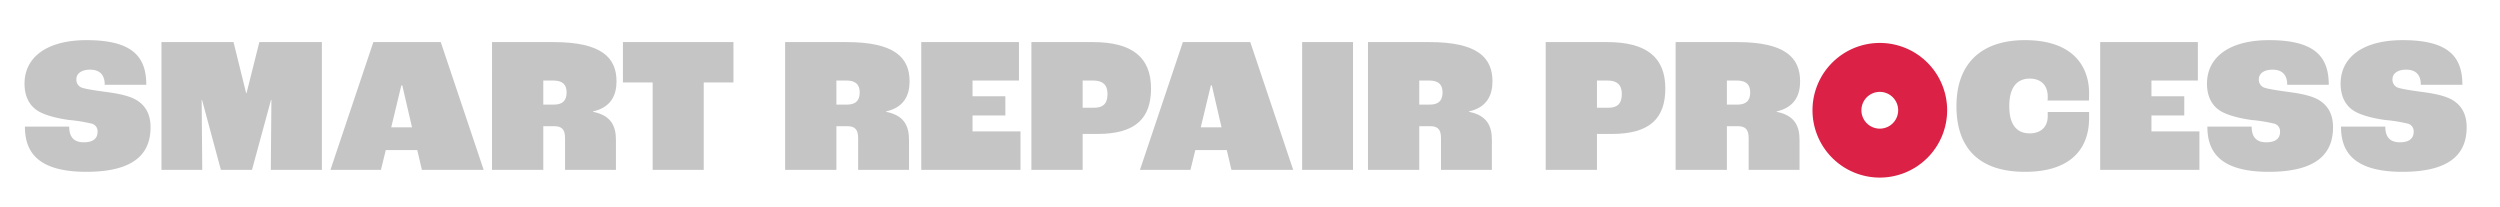 <?xml version="1.0" encoding="UTF-8"?> <svg xmlns="http://www.w3.org/2000/svg" xmlns:xlink="http://www.w3.org/1999/xlink" width="1121" height="93" viewBox="0 0 1121 93"><rect x="0" y="0" width="1121" height="93" fill="#333333" stroke="none"/><defs><clipPath id="clip-Smart_Repair_Process"><rect width="1121" height="93"></rect></clipPath></defs><g id="Smart_Repair_Process" data-name="Smart Repair Process" clip-path="url(#clip-Smart_Repair_Process)"><rect width="1121" height="93" fill="#fff"></rect><g id="Group_15722" data-name="Group 15722" transform="translate(580.143 -1092.208)"><path id="Path_3649" data-name="Path 3649" d="M-568.969,1148.963h19.856c0,4.354,1.829,7.054,6.532,7.054,4.791,0,6.183-2.264,6.183-4.616a3.516,3.516,0,0,0-2.96-3.832,70.219,70.219,0,0,0-9.929-1.568c-4.267-.609-10.189-1.829-13.76-4.006-3.745-2.264-6.1-6.358-6.1-12.28,0-11.67,9.754-19.508,27.869-19.508,20.988,0,26.736,7.838,26.736,20.03h-18.637c0-4.615-2.352-6.792-6.62-6.792-4.006,0-6.1,1.916-6.1,4.267a3.8,3.8,0,0,0,2.089,3.658c1.655.7,5.748,1.307,10.713,2,6.1.784,10.624,1.742,13.934,3.571,4.18,2.438,6.532,6.445,6.532,12.28,0,10.624-5.748,20.03-28.826,20.03C-564.7,1169.255-568.969,1158.978-568.969,1148.963Z" fill="#c6c5c5"></path><path id="Path_3650" data-name="Path 3650" d="M-479.61,1111.478H-447.3l5.661,22.9h.174l5.748-22.9h28.043v57.305h-22.9l.261-31.353h-.174l-8.535,31.353H-452.96l-8.448-31.353h-.174l.261,31.353H-479.61Z" transform="translate(-28.135 -0.399)" fill="#c6c5c5"></path><path id="Path_3651" data-name="Path 3651" d="M-330.192,1159.9H-344.3l-2.177,8.883h-22.643l19.246-57.305h30.221l19.247,57.305H-328.1Zm-2.351-10.19L-336.9,1130.9h-.435l-4.529,18.811Z" transform="translate(-62.856 -0.399)" fill="#c6c5c5"></path><path id="Path_3652" data-name="Path 3652" d="M-263.458,1111.478h27.52c21.6,0,28.3,6.967,28.3,17.592,0,6.183-2.439,11.67-10.538,13.5v.174c8.448,1.655,10.277,6.794,10.277,12.628v13.412h-22.818v-14.2c0-4.006-1.481-5.4-4.964-5.4h-4.79v19.6h-22.991Zm27.607,28.042c3.919,0,5.835-1.655,5.835-5.487,0-3.4-1.741-5.312-5.922-5.312h-4.529v10.8Z" transform="translate(-96.06 -0.399)" fill="#c6c5c5"></path><path id="Path_3653" data-name="Path 3653" d="M-164.535,1129.593H-177.86v-18.115h49.554v18.115h-13.325v39.19h-22.9Z" transform="translate(-122.959 -0.399)" fill="#c6c5c5"></path><path id="Path_3654" data-name="Path 3654" d="M-71.817,1111.478H-44.3c21.6,0,28.3,6.967,28.3,17.592,0,6.183-2.439,11.67-10.538,13.5v.174c8.448,1.655,10.276,6.794,10.276,12.628v13.412H-39.071v-14.2c0-4.006-1.481-5.4-4.964-5.4h-4.79v19.6H-71.817Zm27.608,28.042c3.919,0,5.835-1.655,5.835-5.487,0-3.4-1.742-5.312-5.922-5.312h-4.529v10.8Z" transform="translate(-156.282 -0.399)" fill="#c6c5c5"></path><path id="Path_3655" data-name="Path 3655" d="M17.208,1111.478H61.015v17.243H40.2v7.054H54.918v8.622H40.2v7.141H61.711v17.244h-44.5Z" transform="translate(-184.258 -0.399)" fill="#c6c5c5"></path><path id="Path_3656" data-name="Path 3656" d="M89.216,1111.478h27.521c17.766,0,26.127,6.88,26.127,20.814,0,13.238-6.793,20.379-24.037,20.379h-6.619v16.112H89.216Zm28.13,29.436c3.658,0,6.009-1.48,6.009-6.183,0-4.181-2.264-6.01-6.358-6.01h-4.79v12.193Z" transform="translate(-206.886 -0.399)" fill="#c6c5c5"></path><path id="Path_3657" data-name="Path 3657" d="M199.138,1159.9H185.03l-2.178,8.883H160.208l19.248-57.305h30.22l19.247,57.305H201.228Zm-2.351-10.19-4.354-18.811H192l-4.529,18.811Z" transform="translate(-229.195 -0.399)" fill="#c6c5c5"></path><path id="Path_3658" data-name="Path 3658" d="M266.253,1111.478h22.818v57.305H266.253Z" transform="translate(-262.519 -0.399)" fill="#c6c5c5"></path><path id="Path_3659" data-name="Path 3659" d="M309.306,1111.478h27.521c21.6,0,28.3,6.967,28.3,17.592,0,6.183-2.439,11.67-10.538,13.5v.174c8.448,1.655,10.277,6.794,10.277,12.628v13.412H342.051v-14.2c0-4.006-1.48-5.4-4.964-5.4H332.3v19.6H309.306Zm27.608,28.042c3.919,0,5.835-1.655,5.835-5.487,0-3.4-1.742-5.312-5.922-5.312H332.3v10.8Z" transform="translate(-276.048 -0.399)" fill="#c6c5c5"></path><path id="Path_3660" data-name="Path 3660" d="M425.508,1111.478h27.521c17.766,0,26.127,6.88,26.127,20.814,0,13.238-6.794,20.379-24.037,20.379H448.5v16.112H425.508Zm28.13,29.436c3.658,0,6.009-1.48,6.009-6.183,0-4.181-2.264-6.01-6.358-6.01H448.5v12.193Z" transform="translate(-312.564 -0.399)" fill="#c6c5c5"></path><path id="Path_3661" data-name="Path 3661" d="M510.47,1111.478h27.521c21.6,0,28.3,6.967,28.3,17.592,0,6.183-2.439,11.67-10.538,13.5v.174c8.449,1.655,10.277,6.794,10.277,12.628v13.412H543.216v-14.2c0-4.006-1.48-5.4-4.964-5.4h-4.79v19.6H510.47Zm27.608,28.042c3.919,0,5.835-1.655,5.835-5.487,0-3.4-1.742-5.312-5.922-5.312h-4.529v10.8Z" transform="translate(-339.263 -0.399)" fill="#c6c5c5"></path><path id="Path_3662" data-name="Path 3662" d="M694.093,1139.819c0-18.9,10.886-29.611,30.742-29.611,20.9,0,28.74,11.148,28.74,23.863,0,.7,0,2-.087,3.222h-18.55a15,15,0,0,0,.087-1.742c0-5.748-3.745-8.1-8.012-8.1-5.574,0-9.232,3.658-9.232,12.367,0,8.883,3.832,12.192,9.145,12.192,4.267,0,8.1-2.177,8.1-7.838v-1.742h18.55v2.7c0,13.76-8.186,24.124-28.74,24.124C702.889,1169.255,694.093,1157.236,694.093,1139.819Z" transform="translate(-396.966)" fill="#c6c5c5"></path><path id="Path_3663" data-name="Path 3663" d="M788.071,1111.478h43.806v17.243H811.063v7.054h14.718v8.622H811.063v7.141h21.511v17.244h-44.5Z" transform="translate(-426.498 -0.399)" fill="#c6c5c5"></path><path id="Path_3664" data-name="Path 3664" d="M858.093,1148.963H877.95c0,4.354,1.829,7.054,6.531,7.054,4.791,0,6.184-2.264,6.184-4.616a3.517,3.517,0,0,0-2.961-3.832,70.207,70.207,0,0,0-9.928-1.568c-4.268-.609-10.19-1.829-13.76-4.006-3.745-2.264-6.1-6.358-6.1-12.28,0-11.67,9.754-19.508,27.869-19.508,20.988,0,26.736,7.838,26.736,20.03H893.887c0-4.615-2.352-6.792-6.618-6.792-4.006,0-6.1,1.916-6.1,4.267a3.8,3.8,0,0,0,2.091,3.658c1.654.7,5.748,1.307,10.711,2,6.1.784,10.625,1.742,13.935,3.571,4.18,2.438,6.532,6.445,6.532,12.28,0,10.624-5.748,20.03-28.826,20.03C862.361,1169.255,858.093,1158.978,858.093,1148.963Z" transform="translate(-448.447)" fill="#c6c5c5"></path><path id="Path_3665" data-name="Path 3665" d="M945.468,1148.963h19.857c0,4.354,1.829,7.054,6.531,7.054,4.791,0,6.184-2.264,6.184-4.616a3.517,3.517,0,0,0-2.961-3.832,70.206,70.206,0,0,0-9.928-1.568c-4.268-.609-10.19-1.829-13.76-4.006-3.745-2.264-6.1-6.358-6.1-12.28,0-11.67,9.754-19.508,27.869-19.508,20.988,0,26.736,7.838,26.736,20.03H981.262c0-4.615-2.351-6.792-6.618-6.792-4.006,0-6.1,1.916-6.1,4.267a3.8,3.8,0,0,0,2.091,3.658c1.654.7,5.748,1.307,10.711,2,6.1.784,10.625,1.742,13.935,3.571,4.18,2.438,6.532,6.445,6.532,12.28,0,10.624-5.748,20.03-28.826,20.03C949.736,1169.255,945.468,1158.978,945.468,1148.963Z" transform="translate(-475.904)" fill="#c6c5c5"></path><path id="Path_3621" data-name="Path 3621" d="M630.15,1172.414a30.187,30.187,0,1,1,30.192-30.181h0A30.218,30.218,0,0,1,630.15,1172.414Zm0-38.428a8.241,8.241,0,1,0,8.235,8.248A8.241,8.241,0,0,0,630.15,1133.986Z" transform="translate(-367.388 -0.576)" fill="#db2145"></path></g></g></svg> 